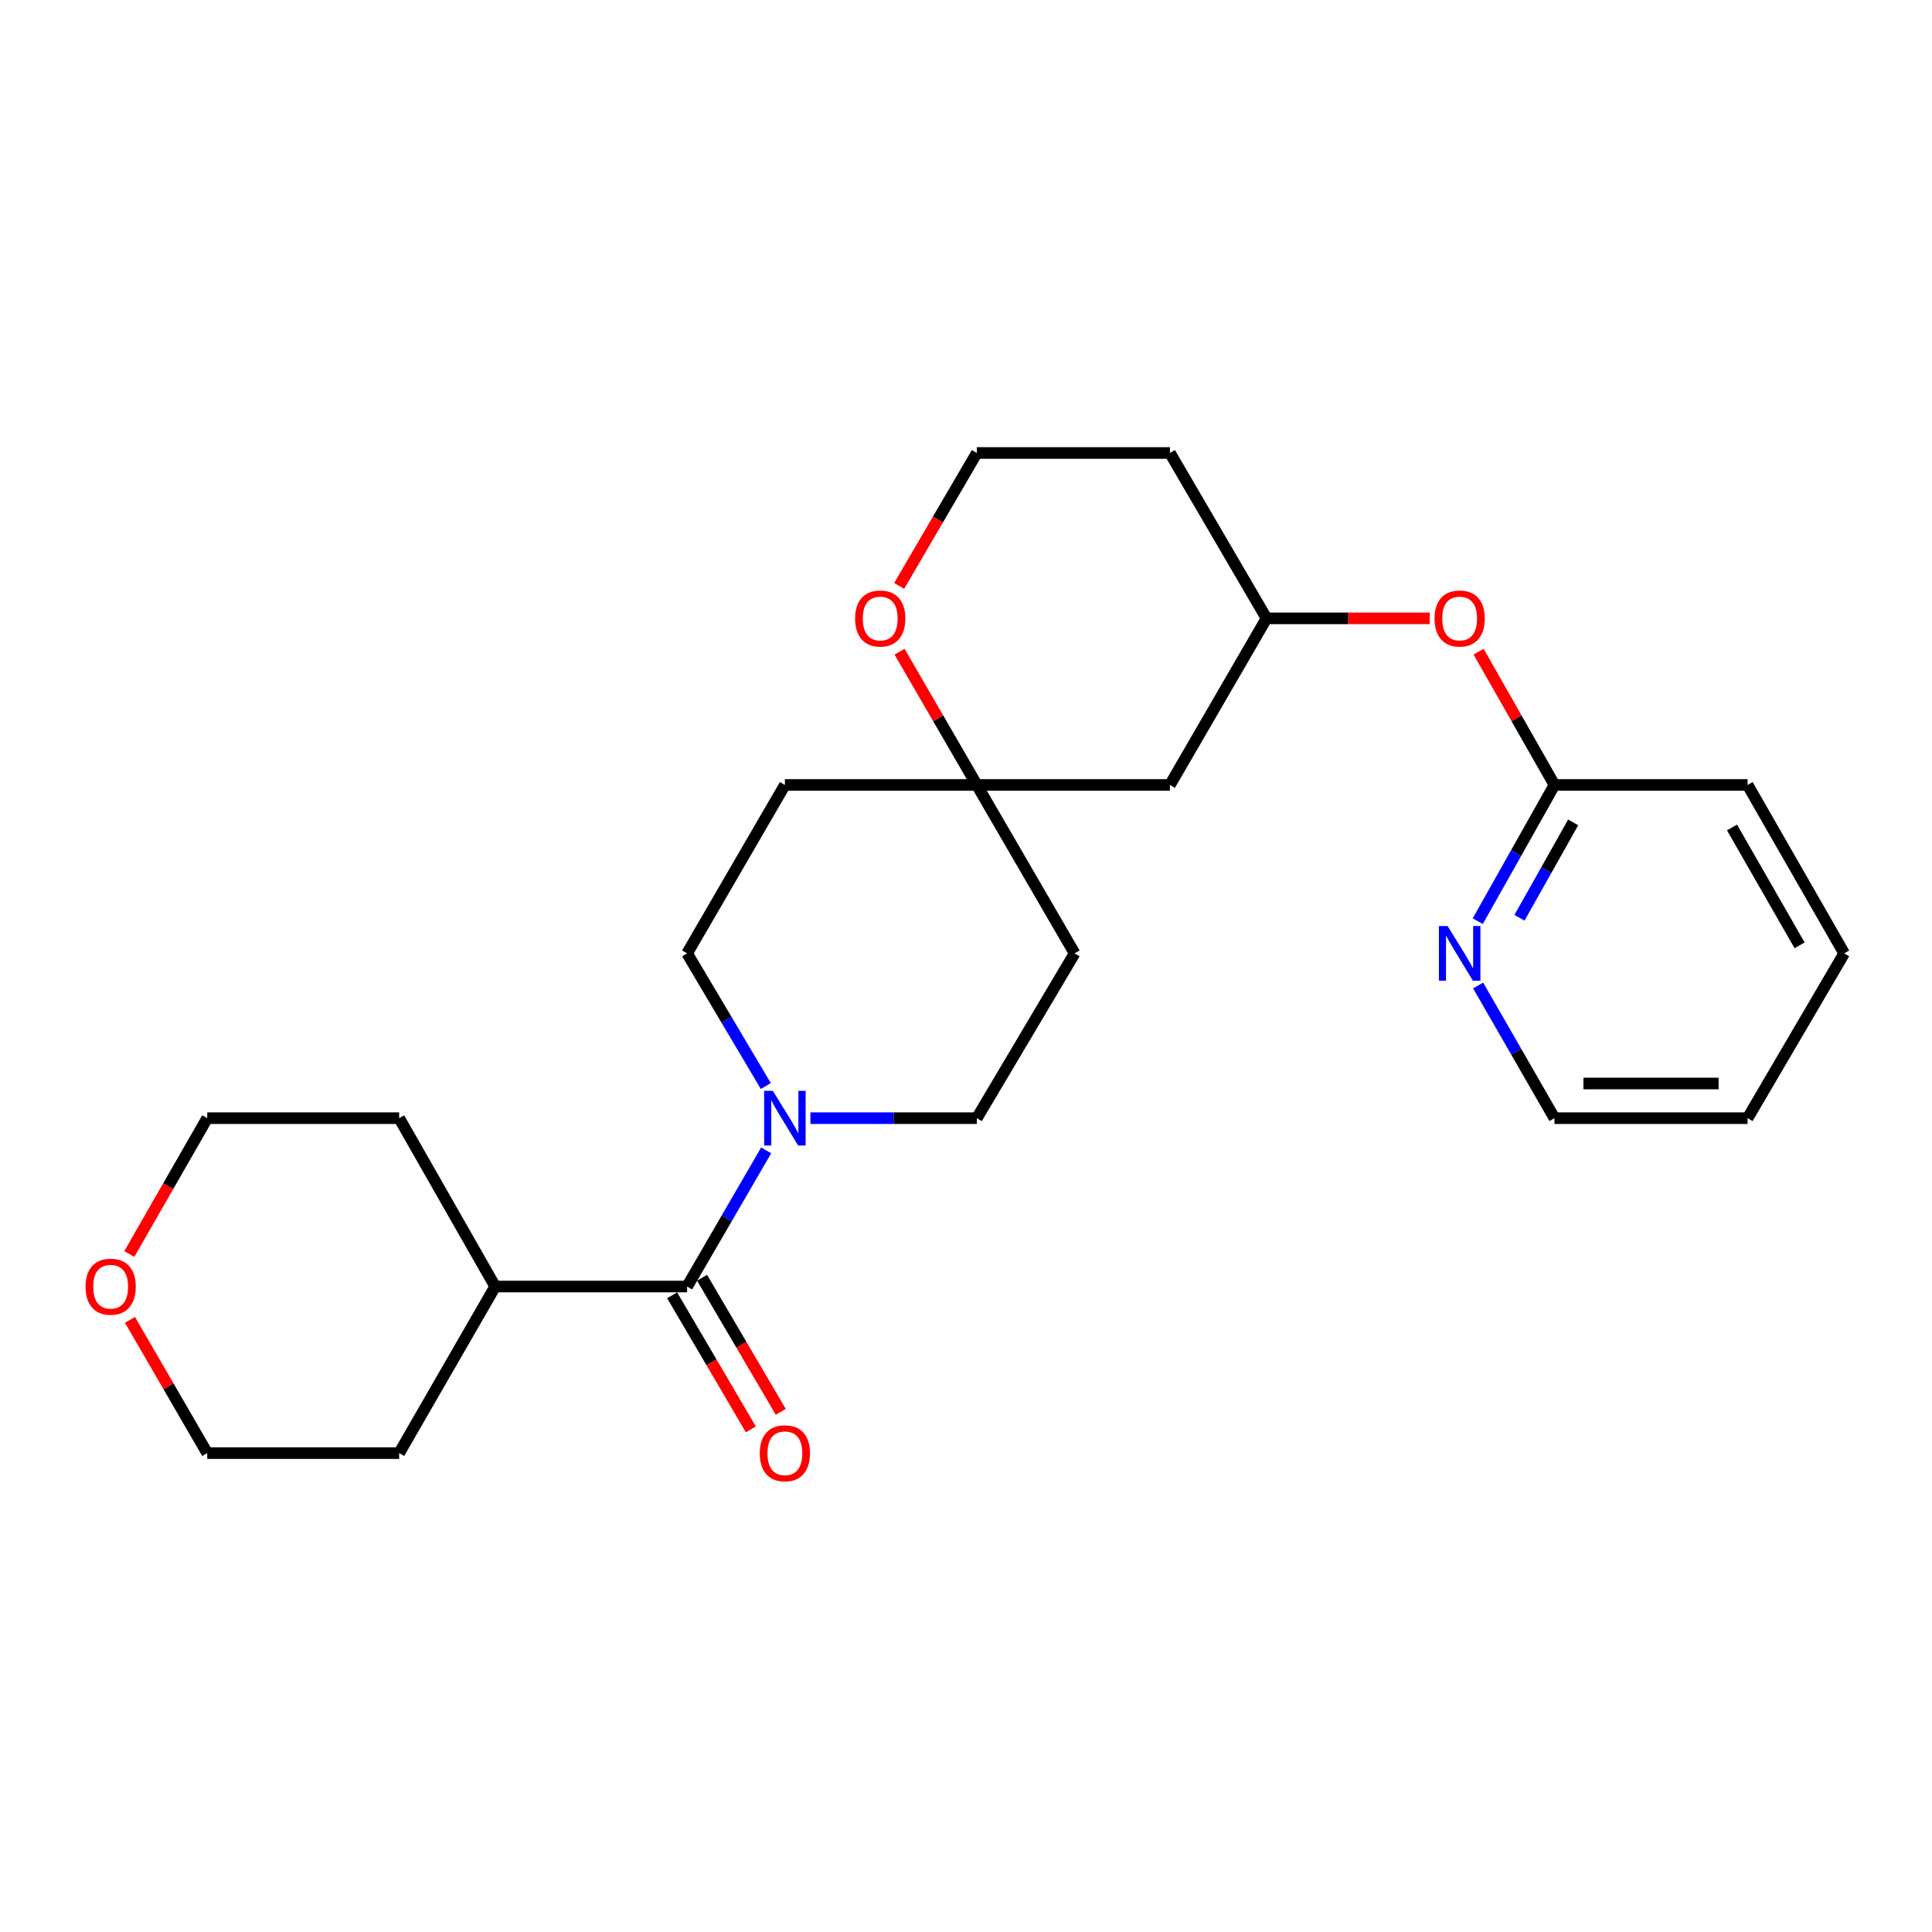 <?xml version='1.0' encoding='iso-8859-1'?>
<svg version='1.1' baseProfile='full'
              xmlns='http://www.w3.org/2000/svg'
                      xmlns:rdkit='http://www.rdkit.org/xml'
                      xmlns:xlink='http://www.w3.org/1999/xlink'
                  xml:space='preserve'
width='1000px' height='1000px' viewBox='0 0 1000 1000'>
<!-- END OF HEADER -->
<rect style='opacity:1.0;fill:#FFFFFF;stroke:none' width='1000' height='1000' x='0' y='0'> </rect>
<path class='bond-0' d='M 396.57,595.441 L 376.106,630.674' style='fill:none;fill-rule:evenodd;stroke:#0000FF;stroke-width:6px;stroke-linecap:butt;stroke-linejoin:miter;stroke-opacity:1' />
<path class='bond-0' d='M 376.106,630.674 L 355.641,665.906' style='fill:none;fill-rule:evenodd;stroke:#000000;stroke-width:6px;stroke-linecap:butt;stroke-linejoin:miter;stroke-opacity:1' />
<path class='bond-4' d='M 396.384,562.122 L 376.013,527.792' style='fill:none;fill-rule:evenodd;stroke:#0000FF;stroke-width:6px;stroke-linecap:butt;stroke-linejoin:miter;stroke-opacity:1' />
<path class='bond-4' d='M 376.013,527.792 L 355.641,493.462' style='fill:none;fill-rule:evenodd;stroke:#000000;stroke-width:6px;stroke-linecap:butt;stroke-linejoin:miter;stroke-opacity:1' />
<path class='bond-5' d='M 419.482,578.761 L 462.541,578.761' style='fill:none;fill-rule:evenodd;stroke:#0000FF;stroke-width:6px;stroke-linecap:butt;stroke-linejoin:miter;stroke-opacity:1' />
<path class='bond-5' d='M 462.541,578.761 L 505.599,578.761' style='fill:none;fill-rule:evenodd;stroke:#000000;stroke-width:6px;stroke-linecap:butt;stroke-linejoin:miter;stroke-opacity:1' />
<path class='bond-7' d='M 347.902,670.45 L 368.273,705.149' style='fill:none;fill-rule:evenodd;stroke:#000000;stroke-width:6px;stroke-linecap:butt;stroke-linejoin:miter;stroke-opacity:1' />
<path class='bond-7' d='M 368.273,705.149 L 388.644,739.848' style='fill:none;fill-rule:evenodd;stroke:#FF0000;stroke-width:6px;stroke-linecap:butt;stroke-linejoin:miter;stroke-opacity:1' />
<path class='bond-7' d='M 363.381,661.362 L 383.752,696.061' style='fill:none;fill-rule:evenodd;stroke:#000000;stroke-width:6px;stroke-linecap:butt;stroke-linejoin:miter;stroke-opacity:1' />
<path class='bond-7' d='M 383.752,696.061 L 404.123,730.76' style='fill:none;fill-rule:evenodd;stroke:#FF0000;stroke-width:6px;stroke-linecap:butt;stroke-linejoin:miter;stroke-opacity:1' />
<path class='bond-12' d='M 355.641,665.906 L 256.301,665.906' style='fill:none;fill-rule:evenodd;stroke:#000000;stroke-width:6px;stroke-linecap:butt;stroke-linejoin:miter;stroke-opacity:1' />
<path class='bond-1' d='M 505.599,406.287 L 556.217,493.462' style='fill:none;fill-rule:evenodd;stroke:#000000;stroke-width:6px;stroke-linecap:butt;stroke-linejoin:miter;stroke-opacity:1' />
<path class='bond-6' d='M 505.599,406.287 L 485.601,371.799' style='fill:none;fill-rule:evenodd;stroke:#000000;stroke-width:6px;stroke-linecap:butt;stroke-linejoin:miter;stroke-opacity:1' />
<path class='bond-6' d='M 485.601,371.799 L 465.603,337.311' style='fill:none;fill-rule:evenodd;stroke:#FF0000;stroke-width:6px;stroke-linecap:butt;stroke-linejoin:miter;stroke-opacity:1' />
<path class='bond-8' d='M 505.599,406.287 L 605.558,406.287' style='fill:none;fill-rule:evenodd;stroke:#000000;stroke-width:6px;stroke-linecap:butt;stroke-linejoin:miter;stroke-opacity:1' />
<path class='bond-25' d='M 505.599,406.287 L 406.259,406.287' style='fill:none;fill-rule:evenodd;stroke:#000000;stroke-width:6px;stroke-linecap:butt;stroke-linejoin:miter;stroke-opacity:1' />
<path class='bond-2' d='M 804.587,406.287 L 784.957,371.793' style='fill:none;fill-rule:evenodd;stroke:#000000;stroke-width:6px;stroke-linecap:butt;stroke-linejoin:miter;stroke-opacity:1' />
<path class='bond-2' d='M 784.957,371.793 L 765.327,337.3' style='fill:none;fill-rule:evenodd;stroke:#FF0000;stroke-width:6px;stroke-linecap:butt;stroke-linejoin:miter;stroke-opacity:1' />
<path class='bond-3' d='M 804.587,406.287 L 784.741,441.544' style='fill:none;fill-rule:evenodd;stroke:#000000;stroke-width:6px;stroke-linecap:butt;stroke-linejoin:miter;stroke-opacity:1' />
<path class='bond-3' d='M 784.741,441.544 L 764.894,476.801' style='fill:none;fill-rule:evenodd;stroke:#0000FF;stroke-width:6px;stroke-linecap:butt;stroke-linejoin:miter;stroke-opacity:1' />
<path class='bond-3' d='M 814.275,425.669 L 800.382,450.349' style='fill:none;fill-rule:evenodd;stroke:#000000;stroke-width:6px;stroke-linecap:butt;stroke-linejoin:miter;stroke-opacity:1' />
<path class='bond-3' d='M 800.382,450.349 L 786.49,475.028' style='fill:none;fill-rule:evenodd;stroke:#0000FF;stroke-width:6px;stroke-linecap:butt;stroke-linejoin:miter;stroke-opacity:1' />
<path class='bond-20' d='M 804.587,406.287 L 904.556,406.287' style='fill:none;fill-rule:evenodd;stroke:#000000;stroke-width:6px;stroke-linecap:butt;stroke-linejoin:miter;stroke-opacity:1' />
<path class='bond-17' d='M 765.077,510.082 L 784.832,544.422' style='fill:none;fill-rule:evenodd;stroke:#0000FF;stroke-width:6px;stroke-linecap:butt;stroke-linejoin:miter;stroke-opacity:1' />
<path class='bond-17' d='M 784.832,544.422 L 804.587,578.761' style='fill:none;fill-rule:evenodd;stroke:#000000;stroke-width:6px;stroke-linecap:butt;stroke-linejoin:miter;stroke-opacity:1' />
<path class='bond-9' d='M 355.641,493.462 L 406.259,406.287' style='fill:none;fill-rule:evenodd;stroke:#000000;stroke-width:6px;stroke-linecap:butt;stroke-linejoin:miter;stroke-opacity:1' />
<path class='bond-10' d='M 505.599,578.761 L 556.217,493.462' style='fill:none;fill-rule:evenodd;stroke:#000000;stroke-width:6px;stroke-linecap:butt;stroke-linejoin:miter;stroke-opacity:1' />
<path class='bond-15' d='M 465.412,303.261 L 485.505,268.861' style='fill:none;fill-rule:evenodd;stroke:#FF0000;stroke-width:6px;stroke-linecap:butt;stroke-linejoin:miter;stroke-opacity:1' />
<path class='bond-15' d='M 485.505,268.861 L 505.599,234.46' style='fill:none;fill-rule:evenodd;stroke:#000000;stroke-width:6px;stroke-linecap:butt;stroke-linejoin:miter;stroke-opacity:1' />
<path class='bond-13' d='M 605.558,406.287 L 655.557,320.06' style='fill:none;fill-rule:evenodd;stroke:#000000;stroke-width:6px;stroke-linecap:butt;stroke-linejoin:miter;stroke-opacity:1' />
<path class='bond-11' d='M 740.017,320.06 L 697.787,320.06' style='fill:none;fill-rule:evenodd;stroke:#FF0000;stroke-width:6px;stroke-linecap:butt;stroke-linejoin:miter;stroke-opacity:1' />
<path class='bond-11' d='M 697.787,320.06 L 655.557,320.06' style='fill:none;fill-rule:evenodd;stroke:#000000;stroke-width:6px;stroke-linecap:butt;stroke-linejoin:miter;stroke-opacity:1' />
<path class='bond-21' d='M 256.301,665.906 L 206.61,578.761' style='fill:none;fill-rule:evenodd;stroke:#000000;stroke-width:6px;stroke-linecap:butt;stroke-linejoin:miter;stroke-opacity:1' />
<path class='bond-22' d='M 256.301,665.906 L 206.61,752.124' style='fill:none;fill-rule:evenodd;stroke:#000000;stroke-width:6px;stroke-linecap:butt;stroke-linejoin:miter;stroke-opacity:1' />
<path class='bond-16' d='M 655.557,320.06 L 605.558,234.46' style='fill:none;fill-rule:evenodd;stroke:#000000;stroke-width:6px;stroke-linecap:butt;stroke-linejoin:miter;stroke-opacity:1' />
<path class='bond-14' d='M 67.273,683.158 L 87.267,717.641' style='fill:none;fill-rule:evenodd;stroke:#FF0000;stroke-width:6px;stroke-linecap:butt;stroke-linejoin:miter;stroke-opacity:1' />
<path class='bond-14' d='M 87.267,717.641 L 107.26,752.124' style='fill:none;fill-rule:evenodd;stroke:#000000;stroke-width:6px;stroke-linecap:butt;stroke-linejoin:miter;stroke-opacity:1' />
<path class='bond-26' d='M 66.926,649.075 L 87.093,613.918' style='fill:none;fill-rule:evenodd;stroke:#FF0000;stroke-width:6px;stroke-linecap:butt;stroke-linejoin:miter;stroke-opacity:1' />
<path class='bond-26' d='M 87.093,613.918 L 107.26,578.761' style='fill:none;fill-rule:evenodd;stroke:#000000;stroke-width:6px;stroke-linecap:butt;stroke-linejoin:miter;stroke-opacity:1' />
<path class='bond-27' d='M 505.599,234.46 L 605.558,234.46' style='fill:none;fill-rule:evenodd;stroke:#000000;stroke-width:6px;stroke-linecap:butt;stroke-linejoin:miter;stroke-opacity:1' />
<path class='bond-28' d='M 804.587,578.761 L 904.556,578.761' style='fill:none;fill-rule:evenodd;stroke:#000000;stroke-width:6px;stroke-linecap:butt;stroke-linejoin:miter;stroke-opacity:1' />
<path class='bond-28' d='M 819.583,560.812 L 889.561,560.812' style='fill:none;fill-rule:evenodd;stroke:#000000;stroke-width:6px;stroke-linecap:butt;stroke-linejoin:miter;stroke-opacity:1' />
<path class='bond-18' d='M 107.26,578.761 L 206.61,578.761' style='fill:none;fill-rule:evenodd;stroke:#000000;stroke-width:6px;stroke-linecap:butt;stroke-linejoin:miter;stroke-opacity:1' />
<path class='bond-19' d='M 107.26,752.124 L 206.61,752.124' style='fill:none;fill-rule:evenodd;stroke:#000000;stroke-width:6px;stroke-linecap:butt;stroke-linejoin:miter;stroke-opacity:1' />
<path class='bond-24' d='M 904.556,406.287 L 954.545,493.462' style='fill:none;fill-rule:evenodd;stroke:#000000;stroke-width:6px;stroke-linecap:butt;stroke-linejoin:miter;stroke-opacity:1' />
<path class='bond-24' d='M 896.484,428.292 L 931.476,489.314' style='fill:none;fill-rule:evenodd;stroke:#000000;stroke-width:6px;stroke-linecap:butt;stroke-linejoin:miter;stroke-opacity:1' />
<path class='bond-23' d='M 904.556,578.761 L 954.545,493.462' style='fill:none;fill-rule:evenodd;stroke:#000000;stroke-width:6px;stroke-linecap:butt;stroke-linejoin:miter;stroke-opacity:1' />
<path  class='atom-0' d='M 399.999 564.601
L 409.279 579.601
Q 410.199 581.081, 411.679 583.761
Q 413.159 586.441, 413.239 586.601
L 413.239 564.601
L 416.999 564.601
L 416.999 592.921
L 413.119 592.921
L 403.159 576.521
Q 401.999 574.601, 400.759 572.401
Q 399.559 570.201, 399.199 569.521
L 399.199 592.921
L 395.519 592.921
L 395.519 564.601
L 399.999 564.601
' fill='#0000FF'/>
<path  class='atom-4' d='M 749.256 479.302
L 758.536 494.302
Q 759.456 495.782, 760.936 498.462
Q 762.416 501.142, 762.496 501.302
L 762.496 479.302
L 766.256 479.302
L 766.256 507.622
L 762.376 507.622
L 752.416 491.222
Q 751.256 489.302, 750.016 487.102
Q 748.816 484.902, 748.456 484.222
L 748.456 507.622
L 744.776 507.622
L 744.776 479.302
L 749.256 479.302
' fill='#0000FF'/>
<path  class='atom-7' d='M 442.6 320.14
Q 442.6 313.34, 445.96 309.54
Q 449.32 305.74, 455.6 305.74
Q 461.88 305.74, 465.24 309.54
Q 468.6 313.34, 468.6 320.14
Q 468.6 327.02, 465.2 330.94
Q 461.8 334.82, 455.6 334.82
Q 449.36 334.82, 445.96 330.94
Q 442.6 327.06, 442.6 320.14
M 455.6 331.62
Q 459.92 331.62, 462.24 328.74
Q 464.6 325.82, 464.6 320.14
Q 464.6 314.58, 462.24 311.78
Q 459.92 308.94, 455.6 308.94
Q 451.28 308.94, 448.92 311.74
Q 446.6 314.54, 446.6 320.14
Q 446.6 325.86, 448.92 328.74
Q 451.28 331.62, 455.6 331.62
' fill='#FF0000'/>
<path  class='atom-8' d='M 393.259 752.204
Q 393.259 745.404, 396.619 741.604
Q 399.979 737.804, 406.259 737.804
Q 412.539 737.804, 415.899 741.604
Q 419.259 745.404, 419.259 752.204
Q 419.259 759.084, 415.859 763.004
Q 412.459 766.884, 406.259 766.884
Q 400.019 766.884, 396.619 763.004
Q 393.259 759.124, 393.259 752.204
M 406.259 763.684
Q 410.579 763.684, 412.899 760.804
Q 415.259 757.884, 415.259 752.204
Q 415.259 746.644, 412.899 743.844
Q 410.579 741.004, 406.259 741.004
Q 401.939 741.004, 399.579 743.804
Q 397.259 746.604, 397.259 752.204
Q 397.259 757.924, 399.579 760.804
Q 401.939 763.684, 406.259 763.684
' fill='#FF0000'/>
<path  class='atom-12' d='M 742.516 320.14
Q 742.516 313.34, 745.876 309.54
Q 749.236 305.74, 755.516 305.74
Q 761.796 305.74, 765.156 309.54
Q 768.516 313.34, 768.516 320.14
Q 768.516 327.02, 765.116 330.94
Q 761.716 334.82, 755.516 334.82
Q 749.276 334.82, 745.876 330.94
Q 742.516 327.06, 742.516 320.14
M 755.516 331.62
Q 759.836 331.62, 762.156 328.74
Q 764.516 325.82, 764.516 320.14
Q 764.516 314.58, 762.156 311.78
Q 759.836 308.94, 755.516 308.94
Q 751.196 308.94, 748.836 311.74
Q 746.516 314.54, 746.516 320.14
Q 746.516 325.86, 748.836 328.74
Q 751.196 331.62, 755.516 331.62
' fill='#FF0000'/>
<path  class='atom-15' d='M 44.271 665.986
Q 44.271 659.186, 47.631 655.386
Q 50.991 651.586, 57.271 651.586
Q 63.551 651.586, 66.911 655.386
Q 70.271 659.186, 70.271 665.986
Q 70.271 672.866, 66.871 676.786
Q 63.471 680.666, 57.271 680.666
Q 51.031 680.666, 47.631 676.786
Q 44.271 672.906, 44.271 665.986
M 57.271 677.466
Q 61.591 677.466, 63.911 674.586
Q 66.271 671.666, 66.271 665.986
Q 66.271 660.426, 63.911 657.626
Q 61.591 654.786, 57.271 654.786
Q 52.951 654.786, 50.591 657.586
Q 48.271 660.386, 48.271 665.986
Q 48.271 671.706, 50.591 674.586
Q 52.951 677.466, 57.271 677.466
' fill='#FF0000'/>
</svg>

